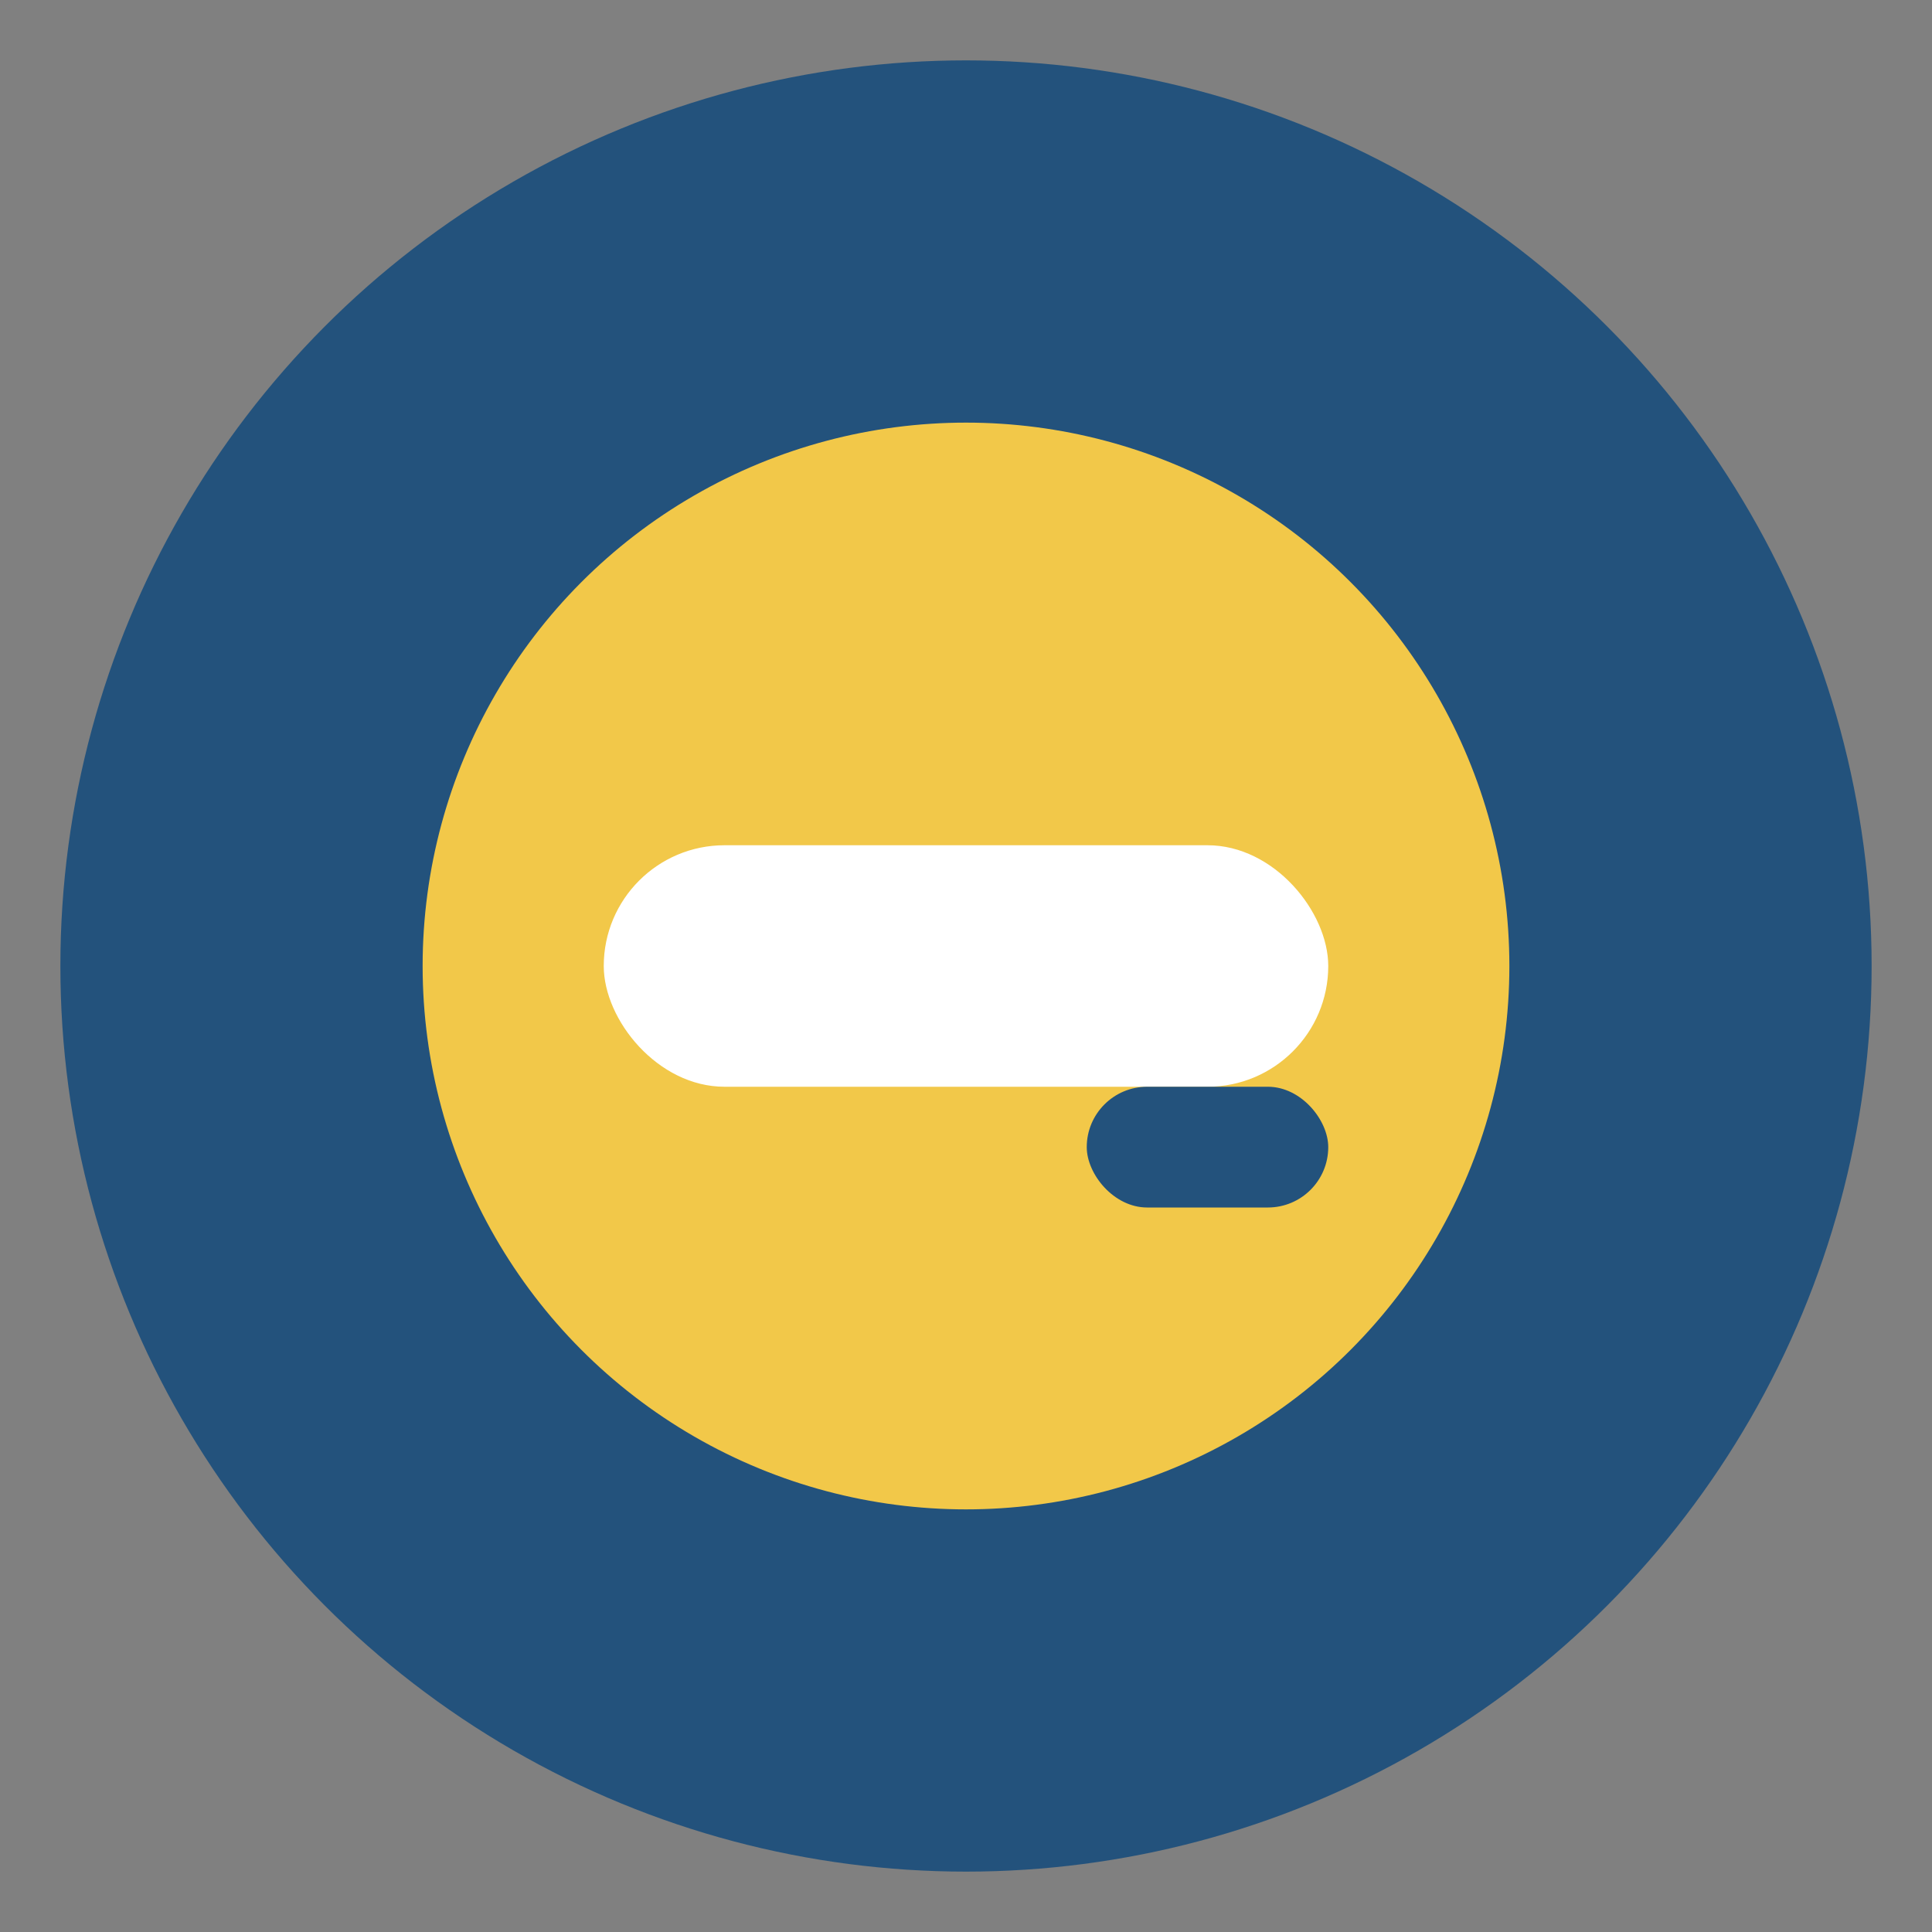 <?xml version="1.0" encoding="UTF-8"?>
<svg xmlns="http://www.w3.org/2000/svg" width="32" height="32" viewBox="0 0 32 32"><rect x="0" y="0" width="32" height="32" fill="#808080" stroke="none"/><circle cx="16" cy="16" r="15" fill="#23527C"/><circle cx="16" cy="16" r="9" fill="#F2C849"/><rect x="10" y="14" width="12" height="4" rx="2" fill="#FFF"/><rect x="18" y="18" width="4" height="2" rx="1" fill="#23527C"/></svg>
